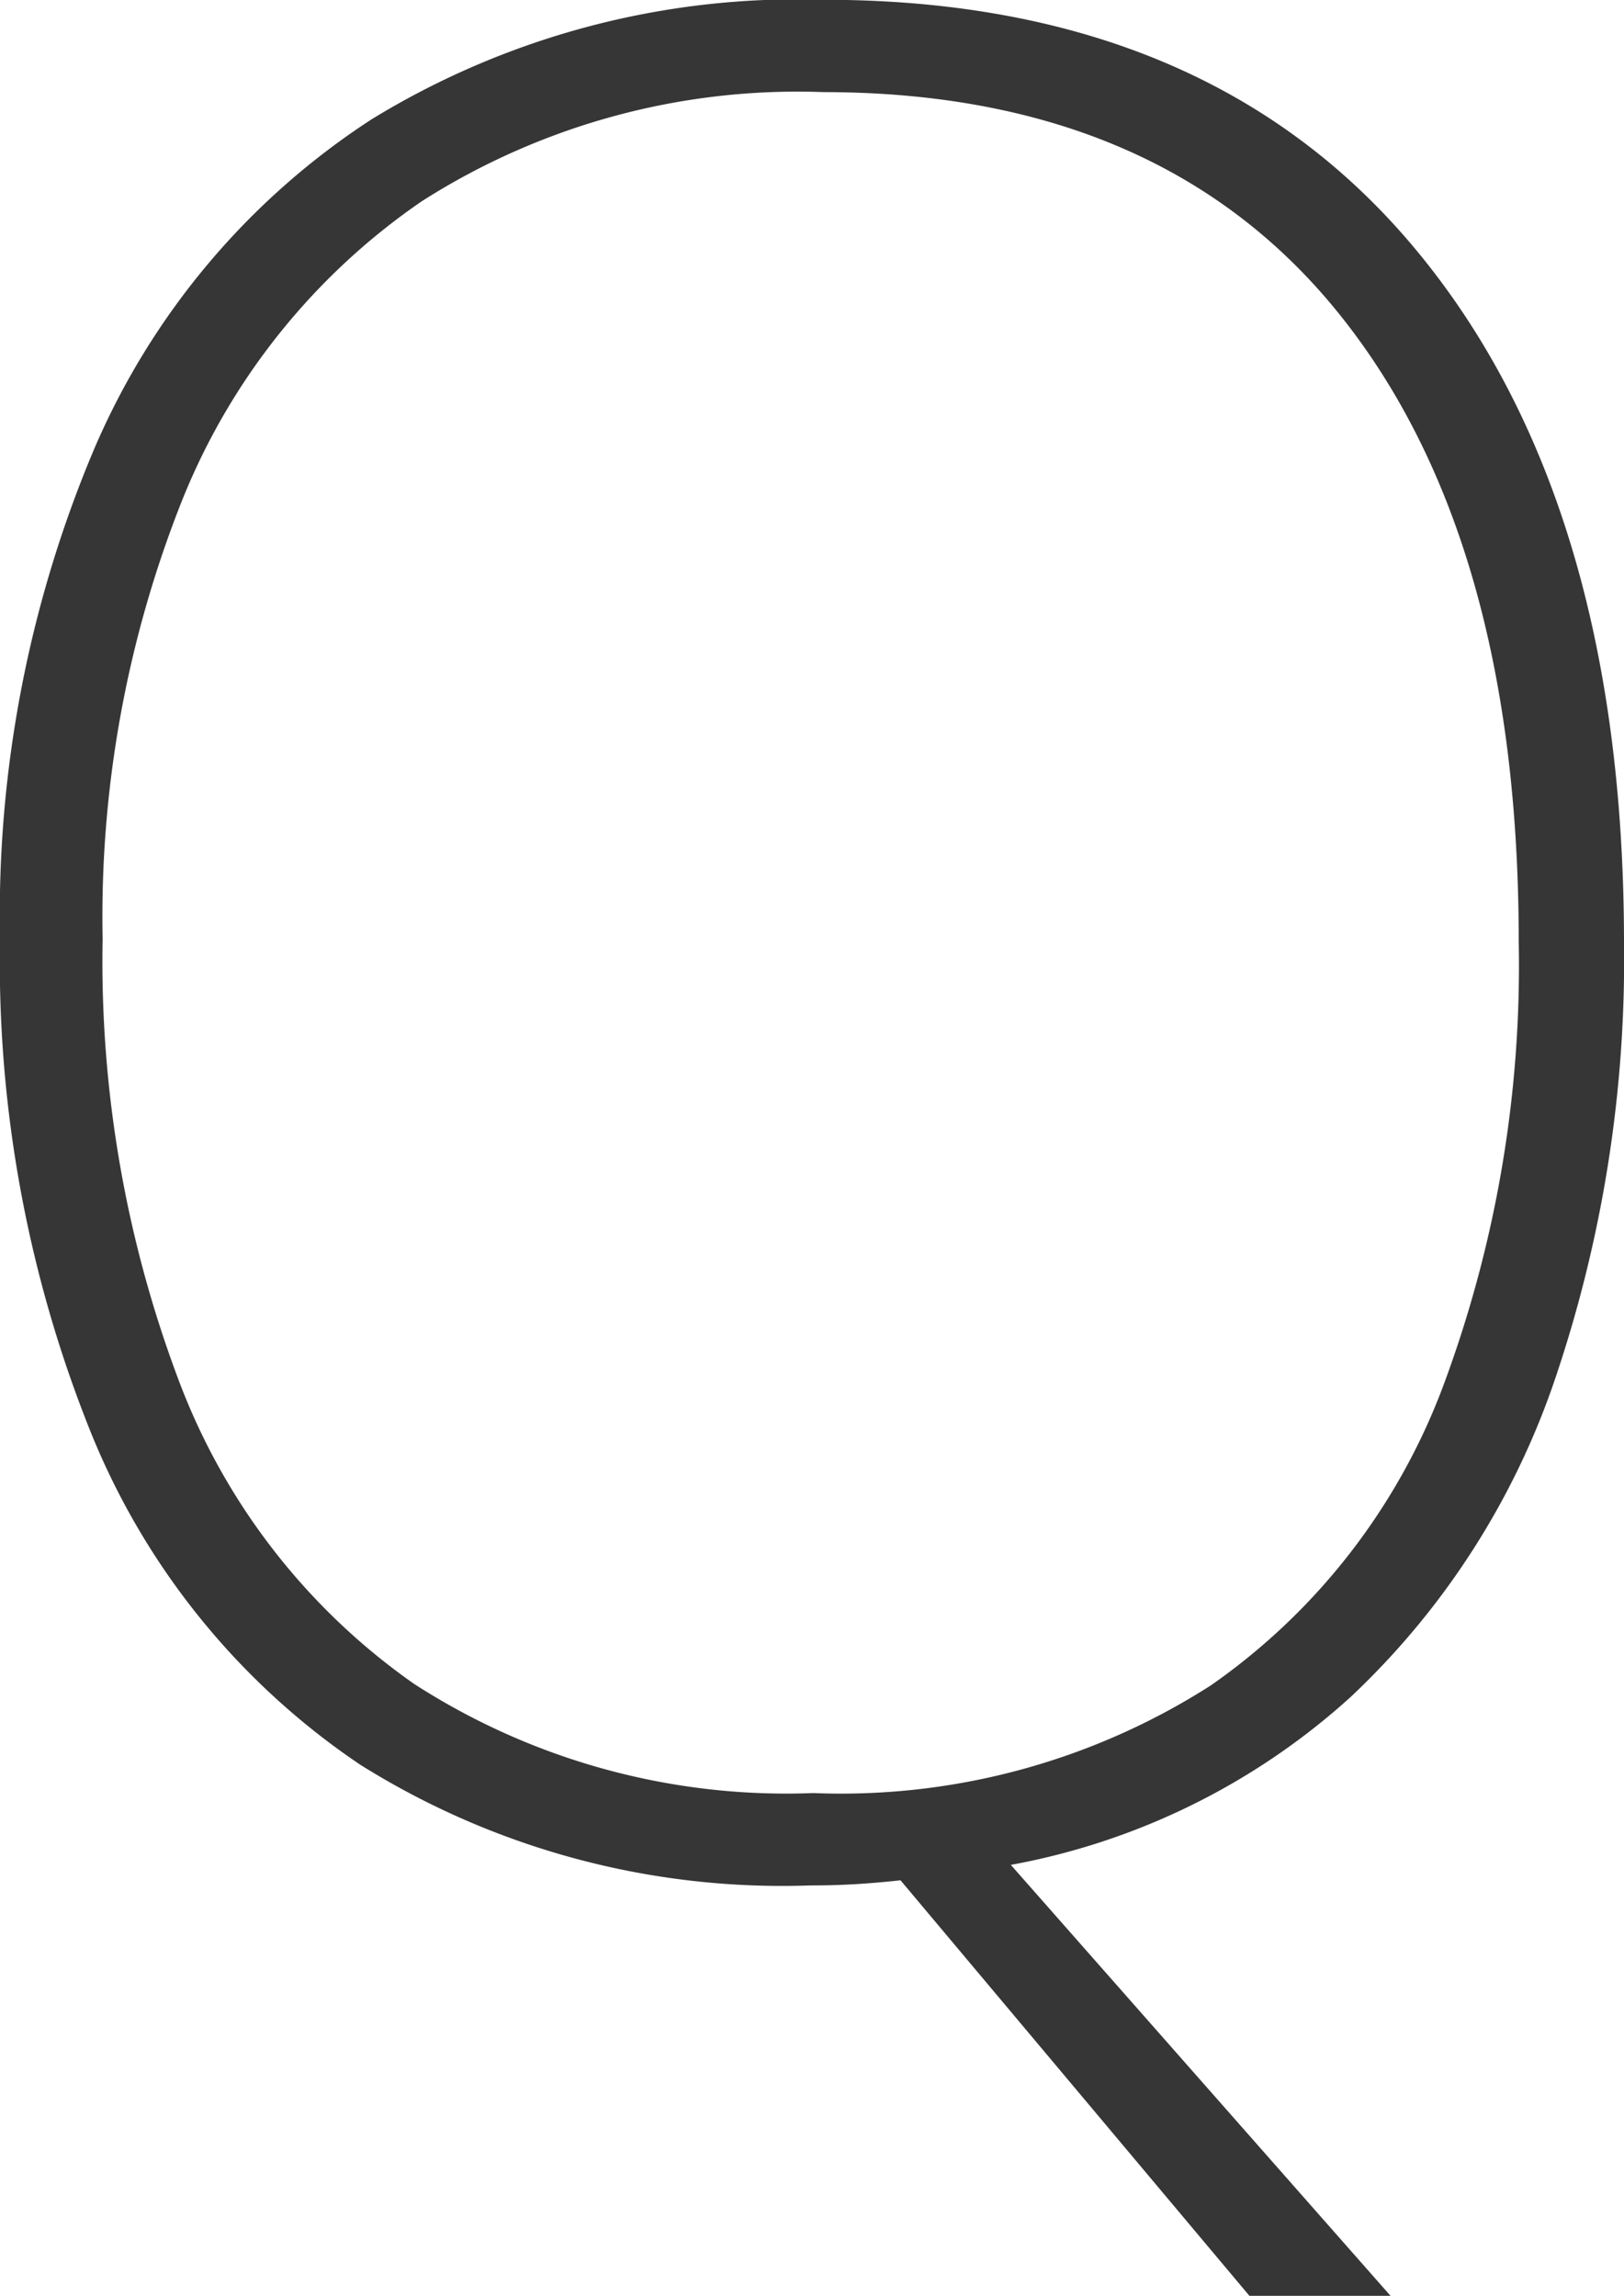<svg xmlns="http://www.w3.org/2000/svg" width="34.815" height="49.225" viewBox="0 0 34.815 49.225"><defs><style>.a{fill:#363636;}</style></defs><path class="a" d="M38.28-19.69a28.025,28.025,0,0,1-1.458,9.323,16.721,16.721,0,0,1-4.4,6.875A14.81,14.81,0,0,1,25.135.11l8.14,9.24H30.25L22.77.44q-.495.055-.963.083T20.845.55a17.029,17.029,0,0,1-9.653-2.585,15.661,15.661,0,0,1-5.8-7.178A27.048,27.048,0,0,1,3.465-19.745,25.679,25.679,0,0,1,5.473-30.223a15.865,15.865,0,0,1,5.968-7.1,17.472,17.472,0,0,1,9.68-2.557q8.25,0,12.7,5.362T38.28-19.69ZM5.665-19.745a25.484,25.484,0,0,0,1.65,9.515,13.91,13.91,0,0,0,5.033,6.463A14.705,14.705,0,0,0,20.9-1.43a14.7,14.7,0,0,0,8.525-2.31A13.657,13.657,0,0,0,34.4-10.148a25.816,25.816,0,0,0,1.623-9.543q0-8.635-3.823-13.42T21.12-37.9a14.968,14.968,0,0,0-8.608,2.337A14.158,14.158,0,0,0,7.37-29.15,24.182,24.182,0,0,0,5.665-19.745Z" transform="translate(-3.465 39.875)"/></svg>